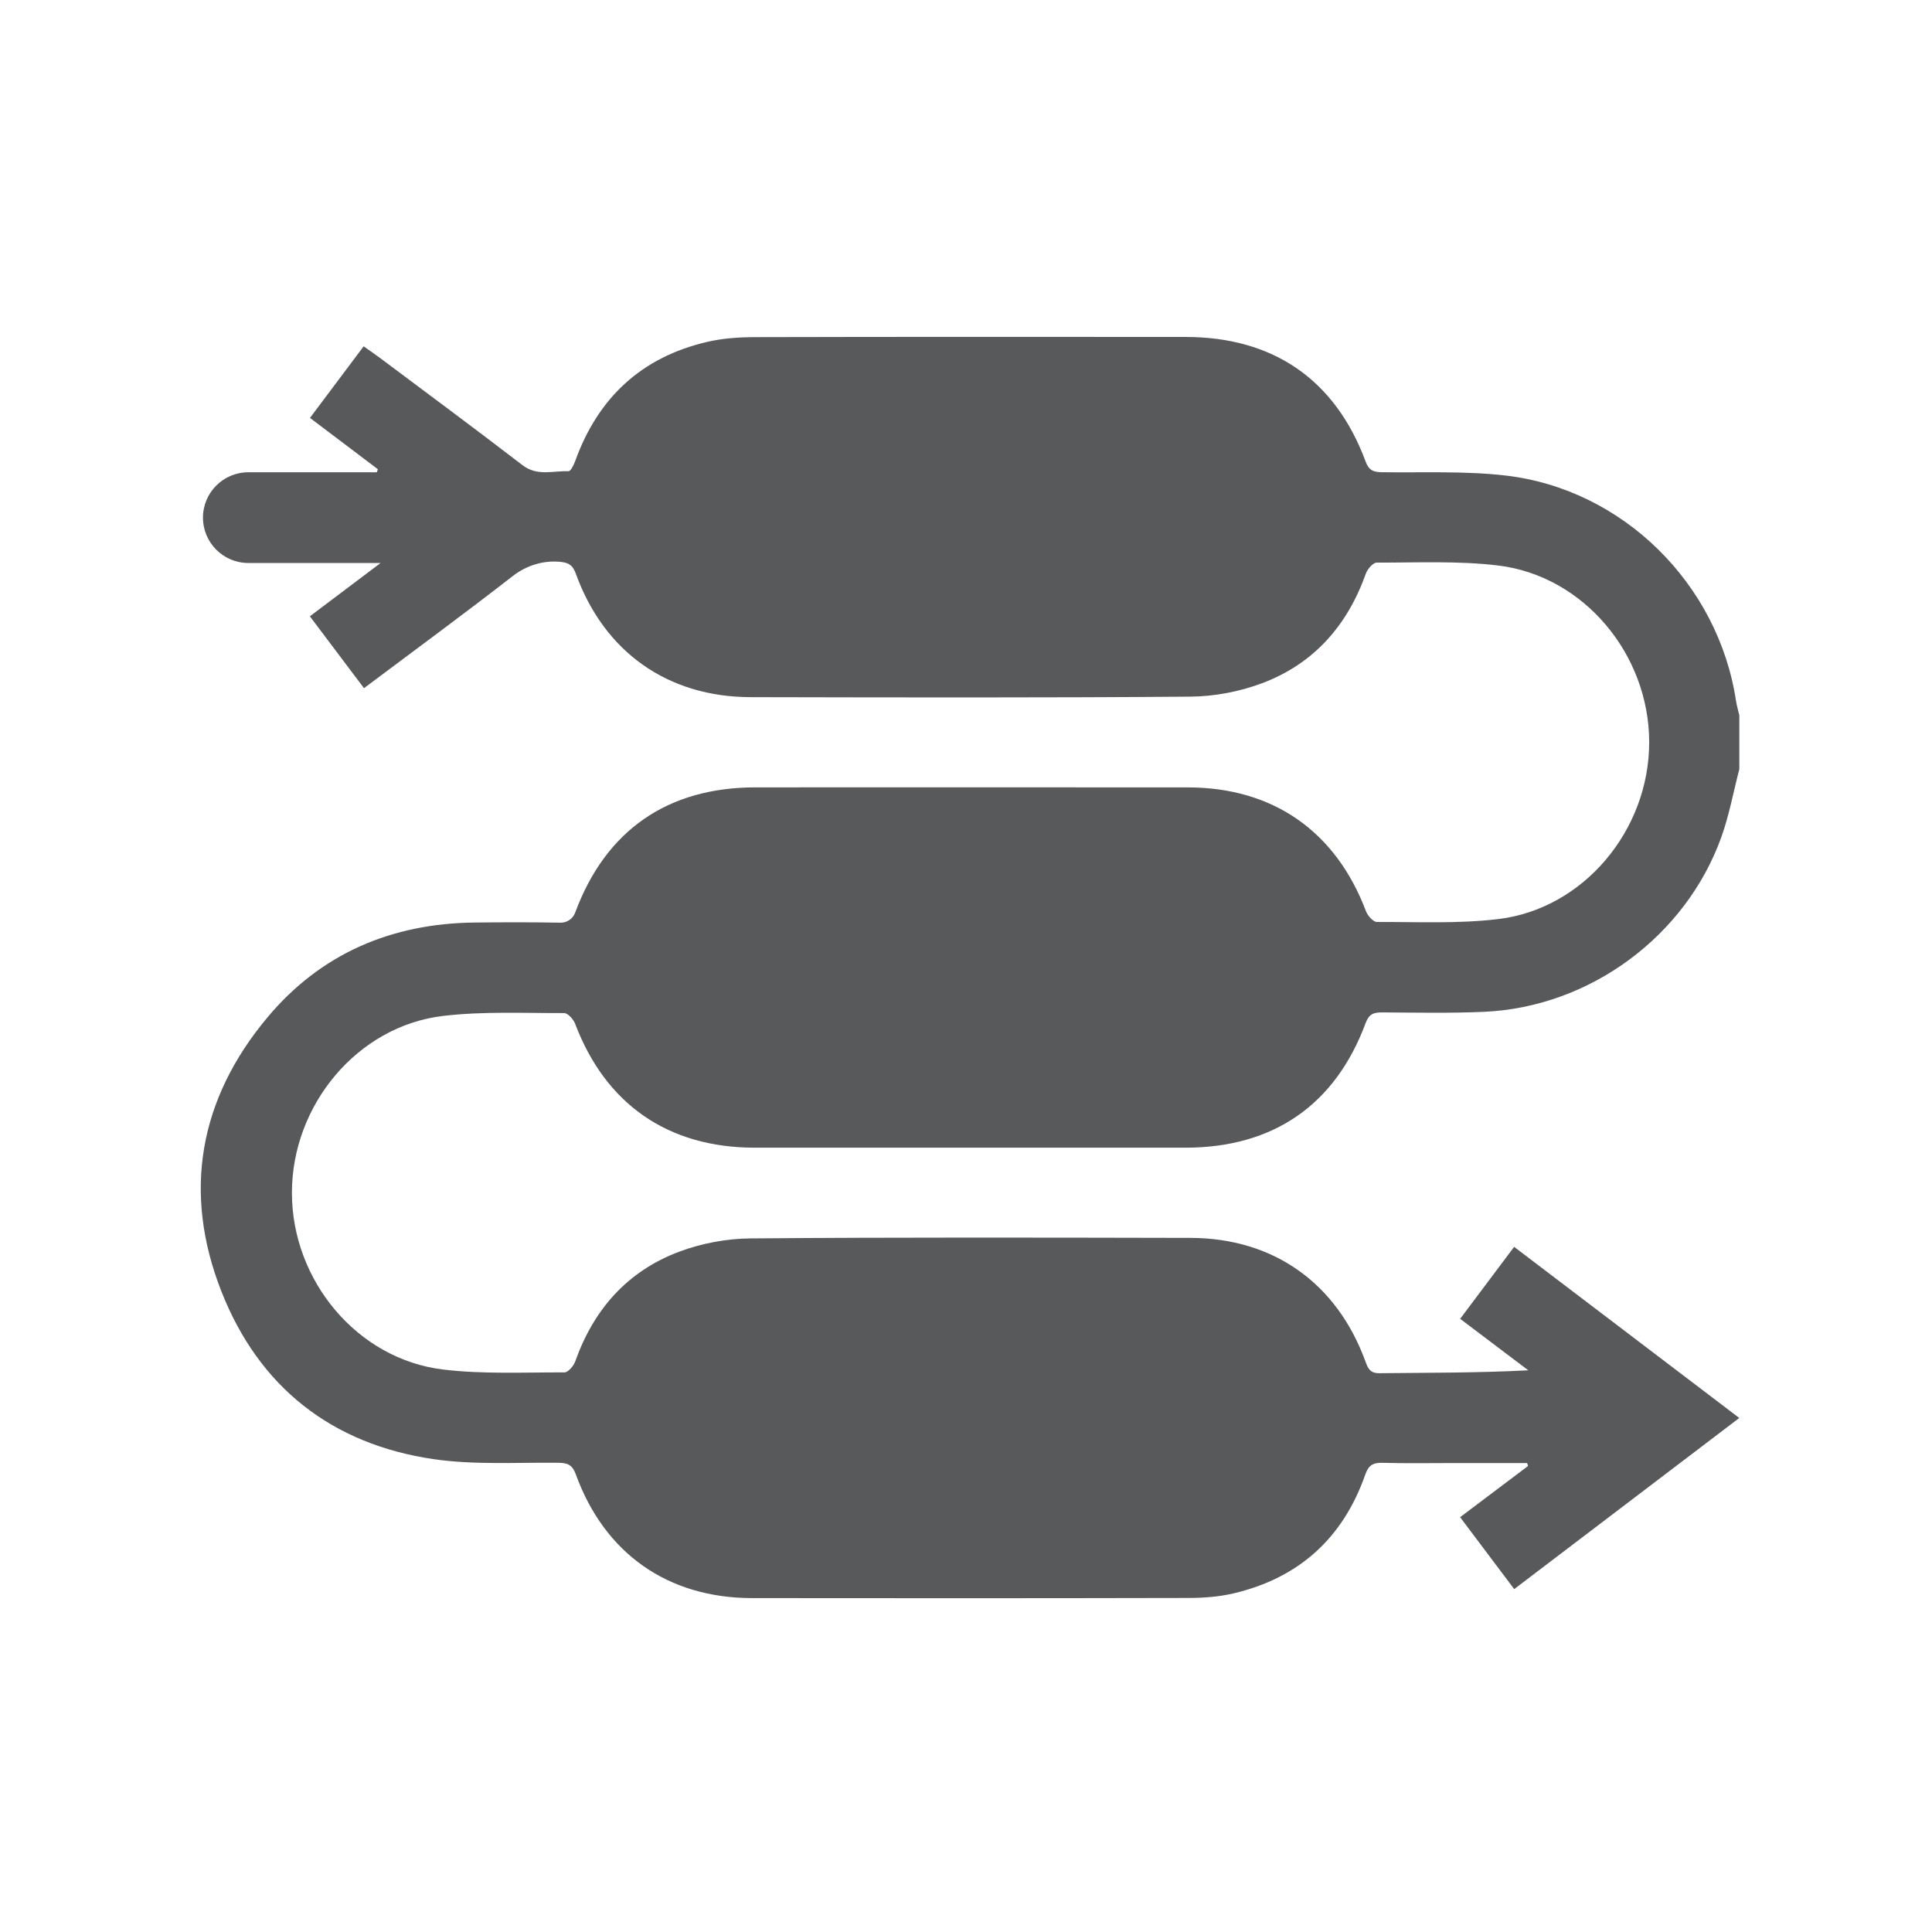 <svg width="520" height="520" viewBox="0 0 520 520" fill="none" xmlns="http://www.w3.org/2000/svg">
<path d="M468.13 207.06C466.54 213.15 465.42 219.41 463.3 225.31C453.69 252.05 427.84 271.07 399.45 272.33C390.31 272.74 381.13 272.54 371.98 272.49C369.72 272.48 368.46 272.92 367.56 275.36C359.37 297.42 342.69 308.89 319.09 308.9C280.43 308.91 241.77 308.92 203.11 308.9C179.8 308.89 162.99 297.2 154.8 275.55C154.34 274.34 152.84 272.67 151.83 272.67C140.94 272.7 129.94 272.16 119.17 273.45C96.18 276.21 78.55 297.44 78.57 321.08C78.59 344.72 96.21 365.85 119.27 368.61C130.04 369.9 141.04 369.35 151.93 369.38C152.92 369.38 154.4 367.63 154.83 366.41C159.79 352.42 168.87 342.14 182.74 336.92C188.78 334.65 195.55 333.37 202 333.32C241.47 333 280.94 333.1 320.41 333.18C342.76 333.23 359.79 345.32 367.5 366.41C368.19 368.3 368.74 369.63 371.28 369.6C384.48 369.46 397.67 369.53 411.34 368.82C405.35 364.3 399.36 359.77 393 354.96C397.85 348.5 402.56 342.21 407.53 335.59C427.74 350.95 447.71 366.13 468.13 381.65C447.77 397.13 427.87 412.26 407.55 427.71C402.74 421.32 398.01 415.02 392.99 408.35C399.18 403.69 405.23 399.13 411.28 394.57C411.15 394.17 411.15 394.18 411.02 393.78C404.64 393.78 398.26 393.78 391.88 393.78C385.28 393.78 378.68 393.9 372.08 393.72C369.53 393.65 368.33 394.4 367.46 396.9C361.48 413.96 349.62 424.73 332 428.86C328.11 429.77 324 430.09 319.99 430.09C280.79 430.18 241.59 430.18 202.39 430.13C179.76 430.1 162.72 418.15 154.98 396.82C154.06 394.28 152.79 393.74 150.31 393.71C139.14 393.58 127.82 394.33 116.84 392.75C89.31 388.77 69.69 373.33 59.56 347.51C49.1 320.85 53.62 295.75 72.01 273.8C86.4 256.61 105.45 248.53 127.82 248.3C135.5 248.22 143.18 248.2 150.85 248.34C152.61 248.37 154.19 247.3 154.8 245.65C163.02 223.46 179.69 211.93 203.34 211.92C242.14 211.91 280.93 211.89 319.73 211.93C342.68 211.95 359.54 223.78 367.65 245.25C368.11 246.46 369.6 248.15 370.6 248.15C381.49 248.12 392.49 248.66 403.26 247.37C426.27 244.61 443.89 223.4 443.88 199.76C443.87 176.12 426.25 154.97 403.2 152.2C392.43 150.91 381.43 151.45 370.54 151.43C369.55 151.43 368.06 153.16 367.62 154.38C362.66 168.36 353.59 178.66 339.72 183.88C333.68 186.15 326.92 187.44 320.47 187.5C281 187.82 241.53 187.72 202.06 187.64C179.71 187.6 162.61 175.5 154.99 154.42C154.09 151.93 152.87 151.36 150.35 151.18C145.93 150.87 141.56 152.29 138.06 155.01C125.02 165.15 111.7 174.92 97.97 185.22C93.19 178.88 88.46 172.6 83.4 165.88C89.55 161.24 95.61 156.68 102.44 151.53H66.84C60.1 151.53 54.63 146.06 54.63 139.32C54.63 132.58 60.1 127.11 66.84 127.11H101.42C101.56 126.69 101.56 126.7 101.7 126.29C95.75 121.79 89.8 117.3 83.43 112.48C88.24 106.06 92.96 99.78 97.88 93.21C99.46 94.33 100.86 95.29 102.22 96.3C115.04 105.91 127.93 115.43 140.63 125.2C144.61 128.26 148.87 126.67 153.03 126.83C153.6 126.85 154.45 125.1 154.83 124.05C160.96 107.06 172.65 96.15 190.29 92.03C194.44 91.06 198.82 90.75 203.1 90.74C241.76 90.64 280.42 90.67 319.08 90.69C342.69 90.7 359.38 102.17 367.56 124.23C368.46 126.66 369.72 127.07 371.98 127.1C383.01 127.25 394.14 126.73 405.06 127.97C436.72 131.56 462.48 157.09 467.25 188.64C467.45 189.95 467.84 191.23 468.14 192.53V207.06H468.13Z" fill="#58595B"/>
</svg>
